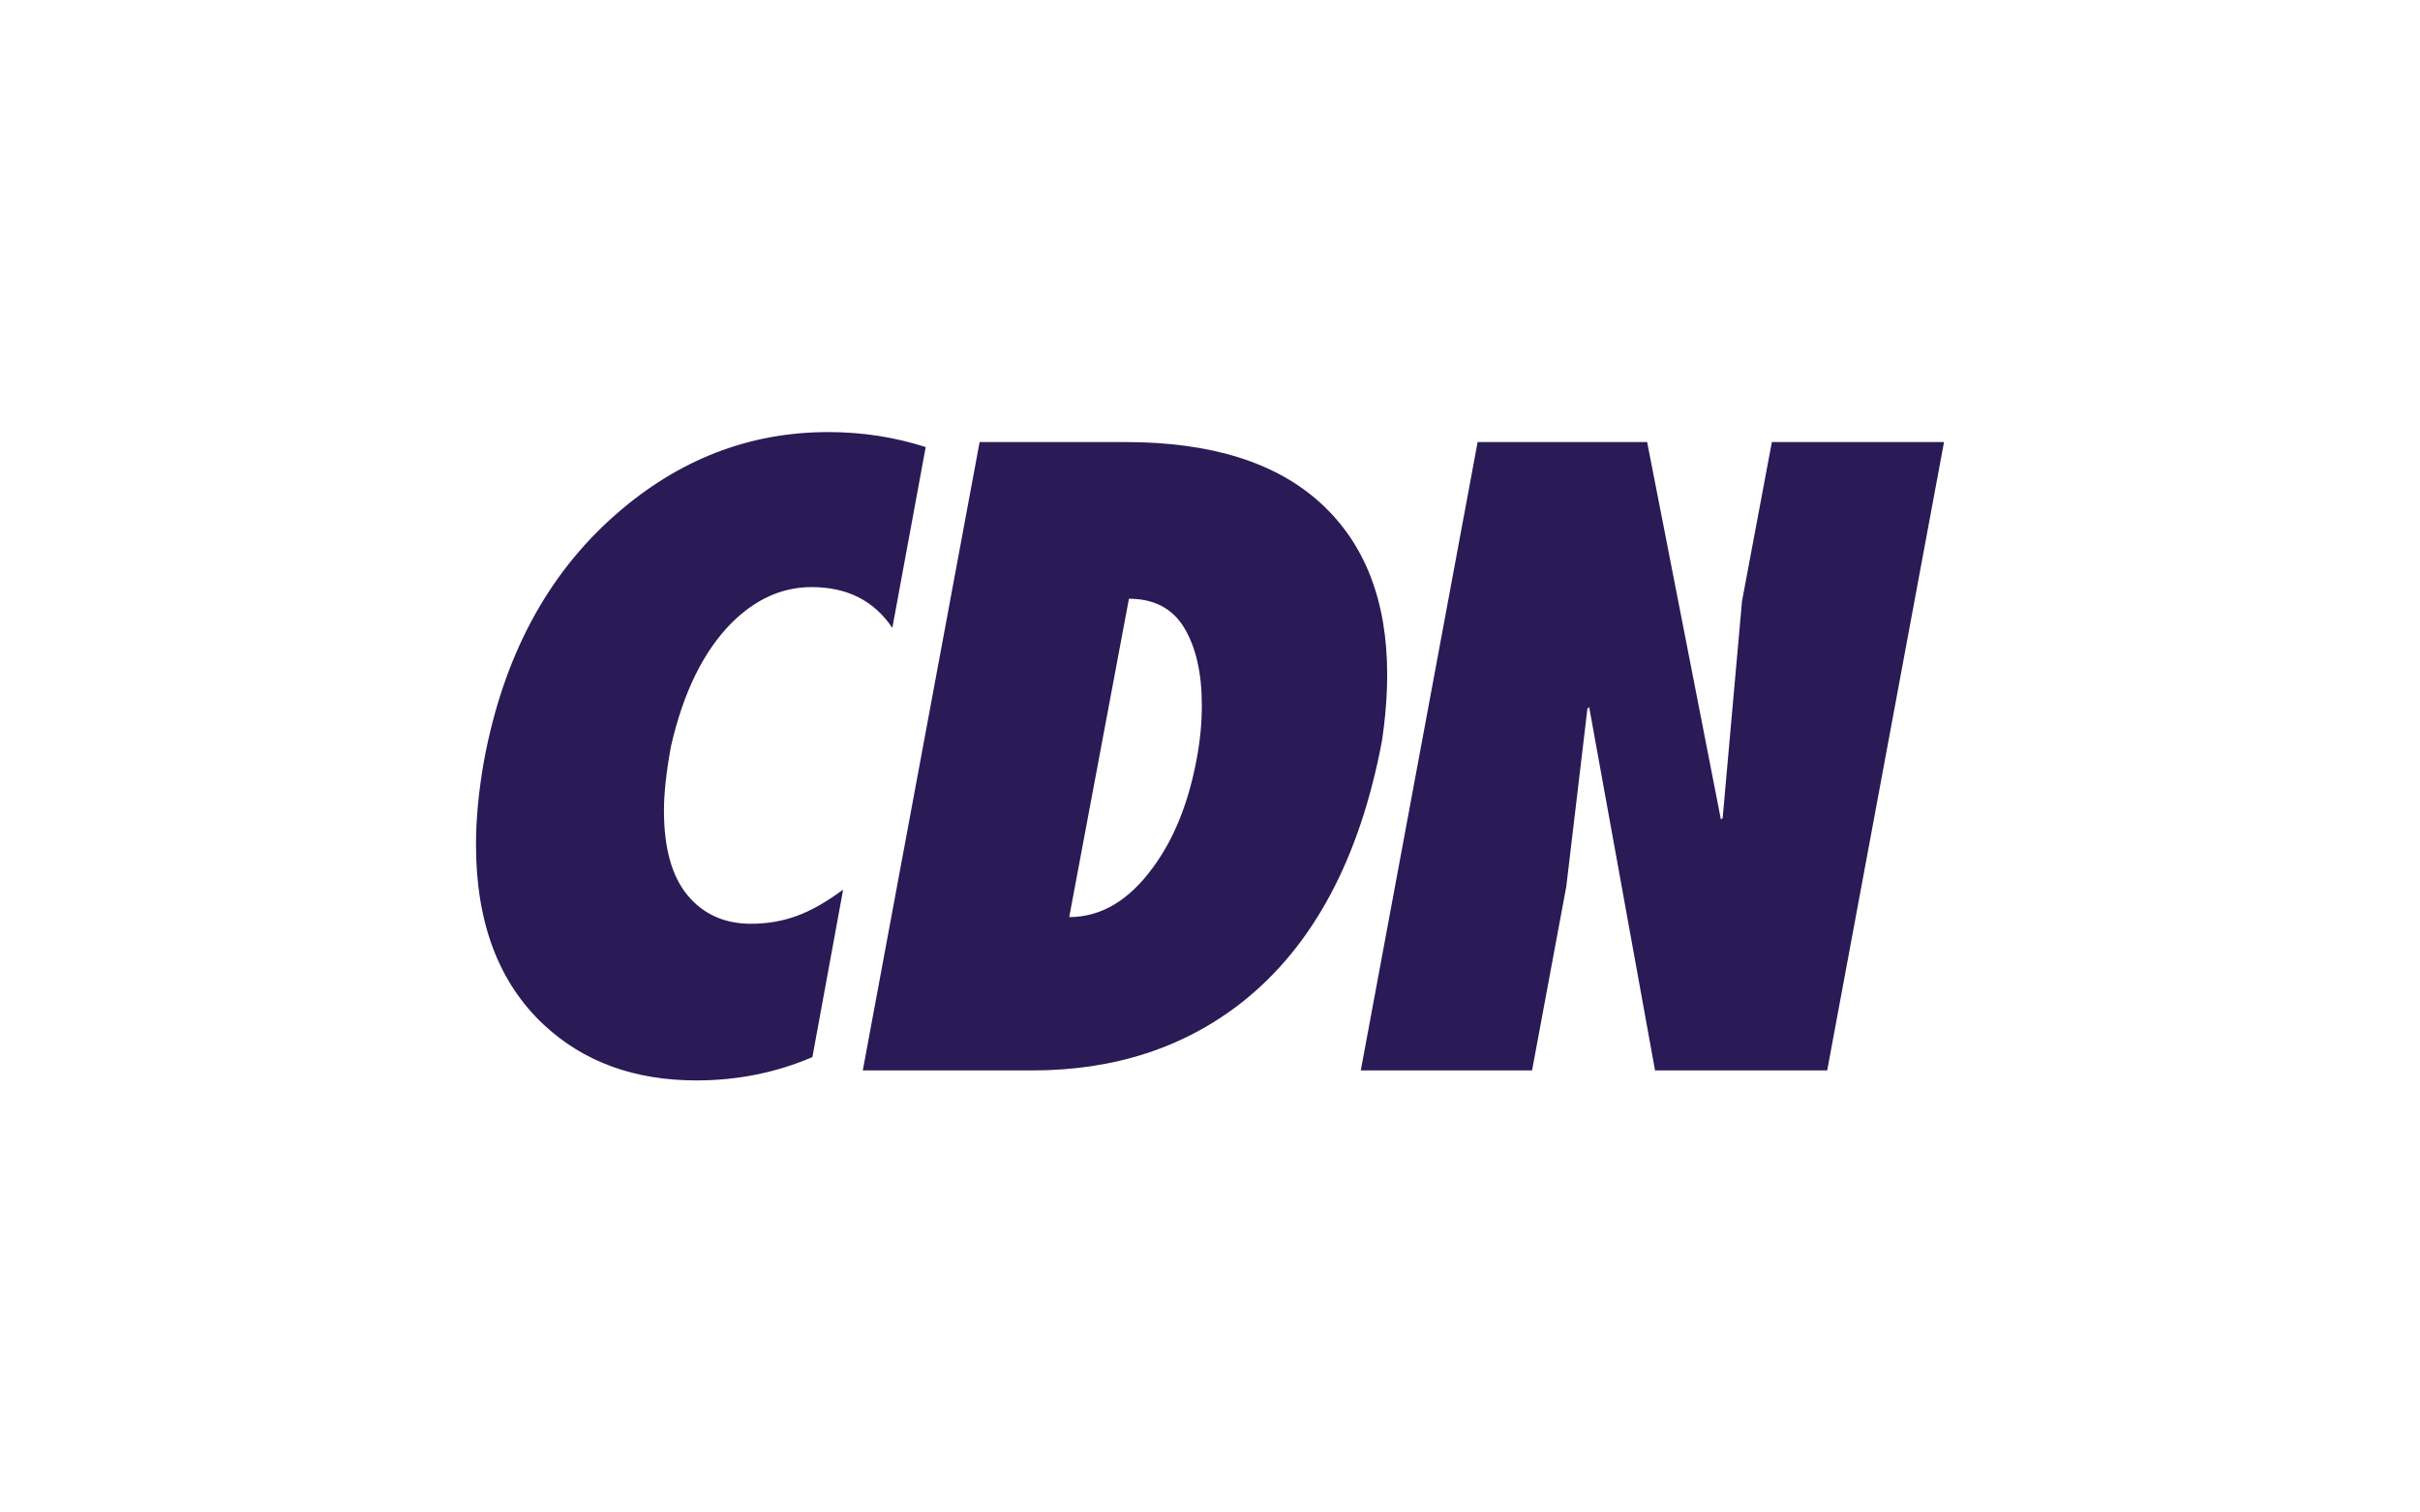 <svg xmlns="http://www.w3.org/2000/svg" width="512" height="320" viewBox="0 0 192.756 192.756"><g fill-rule="evenodd" clip-rule="evenodd"><path fill="#fff" fill-opacity="0" d="M0 0h192.756v192.756H0V0z"/><path d="M115.596 136.418l14.889-80.08h21.602l9.404 48.111.223-.211 2.463-27.614 3.807-20.286h21.939l-14.889 80.08h-21.939L144.7 90.112l-.225.212-2.686 22.623-4.367 23.471h-21.826zm-37.161-19.541c4.03 0 7.574-2.09 10.634-6.268 2.686-3.611 4.552-8.213 5.597-13.807.449-2.336.672-4.638.672-6.903 0-4.106-.747-7.399-2.238-9.877-1.493-2.478-3.844-3.717-7.053-3.717l-7.612 40.572zm-26.306 19.541l14.888-80.08h18.582c10.895 0 19.178 2.585 24.848 7.753 5.672 5.169 8.51 12.462 8.51 21.878 0 2.691-.225 5.523-.672 8.497-2.836 15.01-8.77 26.092-17.799 33.243-7.387 5.807-16.306 8.709-26.753 8.709H52.129zm-2.504-23.047l-3.918 21.348c-4.627 1.982-9.553 2.973-14.775 2.973-7.91 0-14.402-2.371-19.478-7.115-5.745-5.381-8.619-13.027-8.619-22.939 0-3.258.337-6.799 1.009-10.621 2.461-13.312 8.059-23.79 16.789-31.437 7.984-7.009 17.015-10.515 27.089-10.515 4.328 0 8.469.638 12.424 1.912l-4.253 23.047c-2.313-3.469-5.747-5.204-10.298-5.204-3.731 0-7.126 1.522-10.187 4.566-3.581 3.611-6.155 8.851-7.723 15.719-.597 3.257-.896 5.984-.896 8.177 0 4.814 1.007 8.426 3.023 10.834 2.014 2.406 4.701 3.611 8.059 3.611 2.088 0 4.048-.336 5.876-1.01 1.828-.674 3.788-1.789 5.878-3.346z" fill="#2a1a55"/></g></svg>
